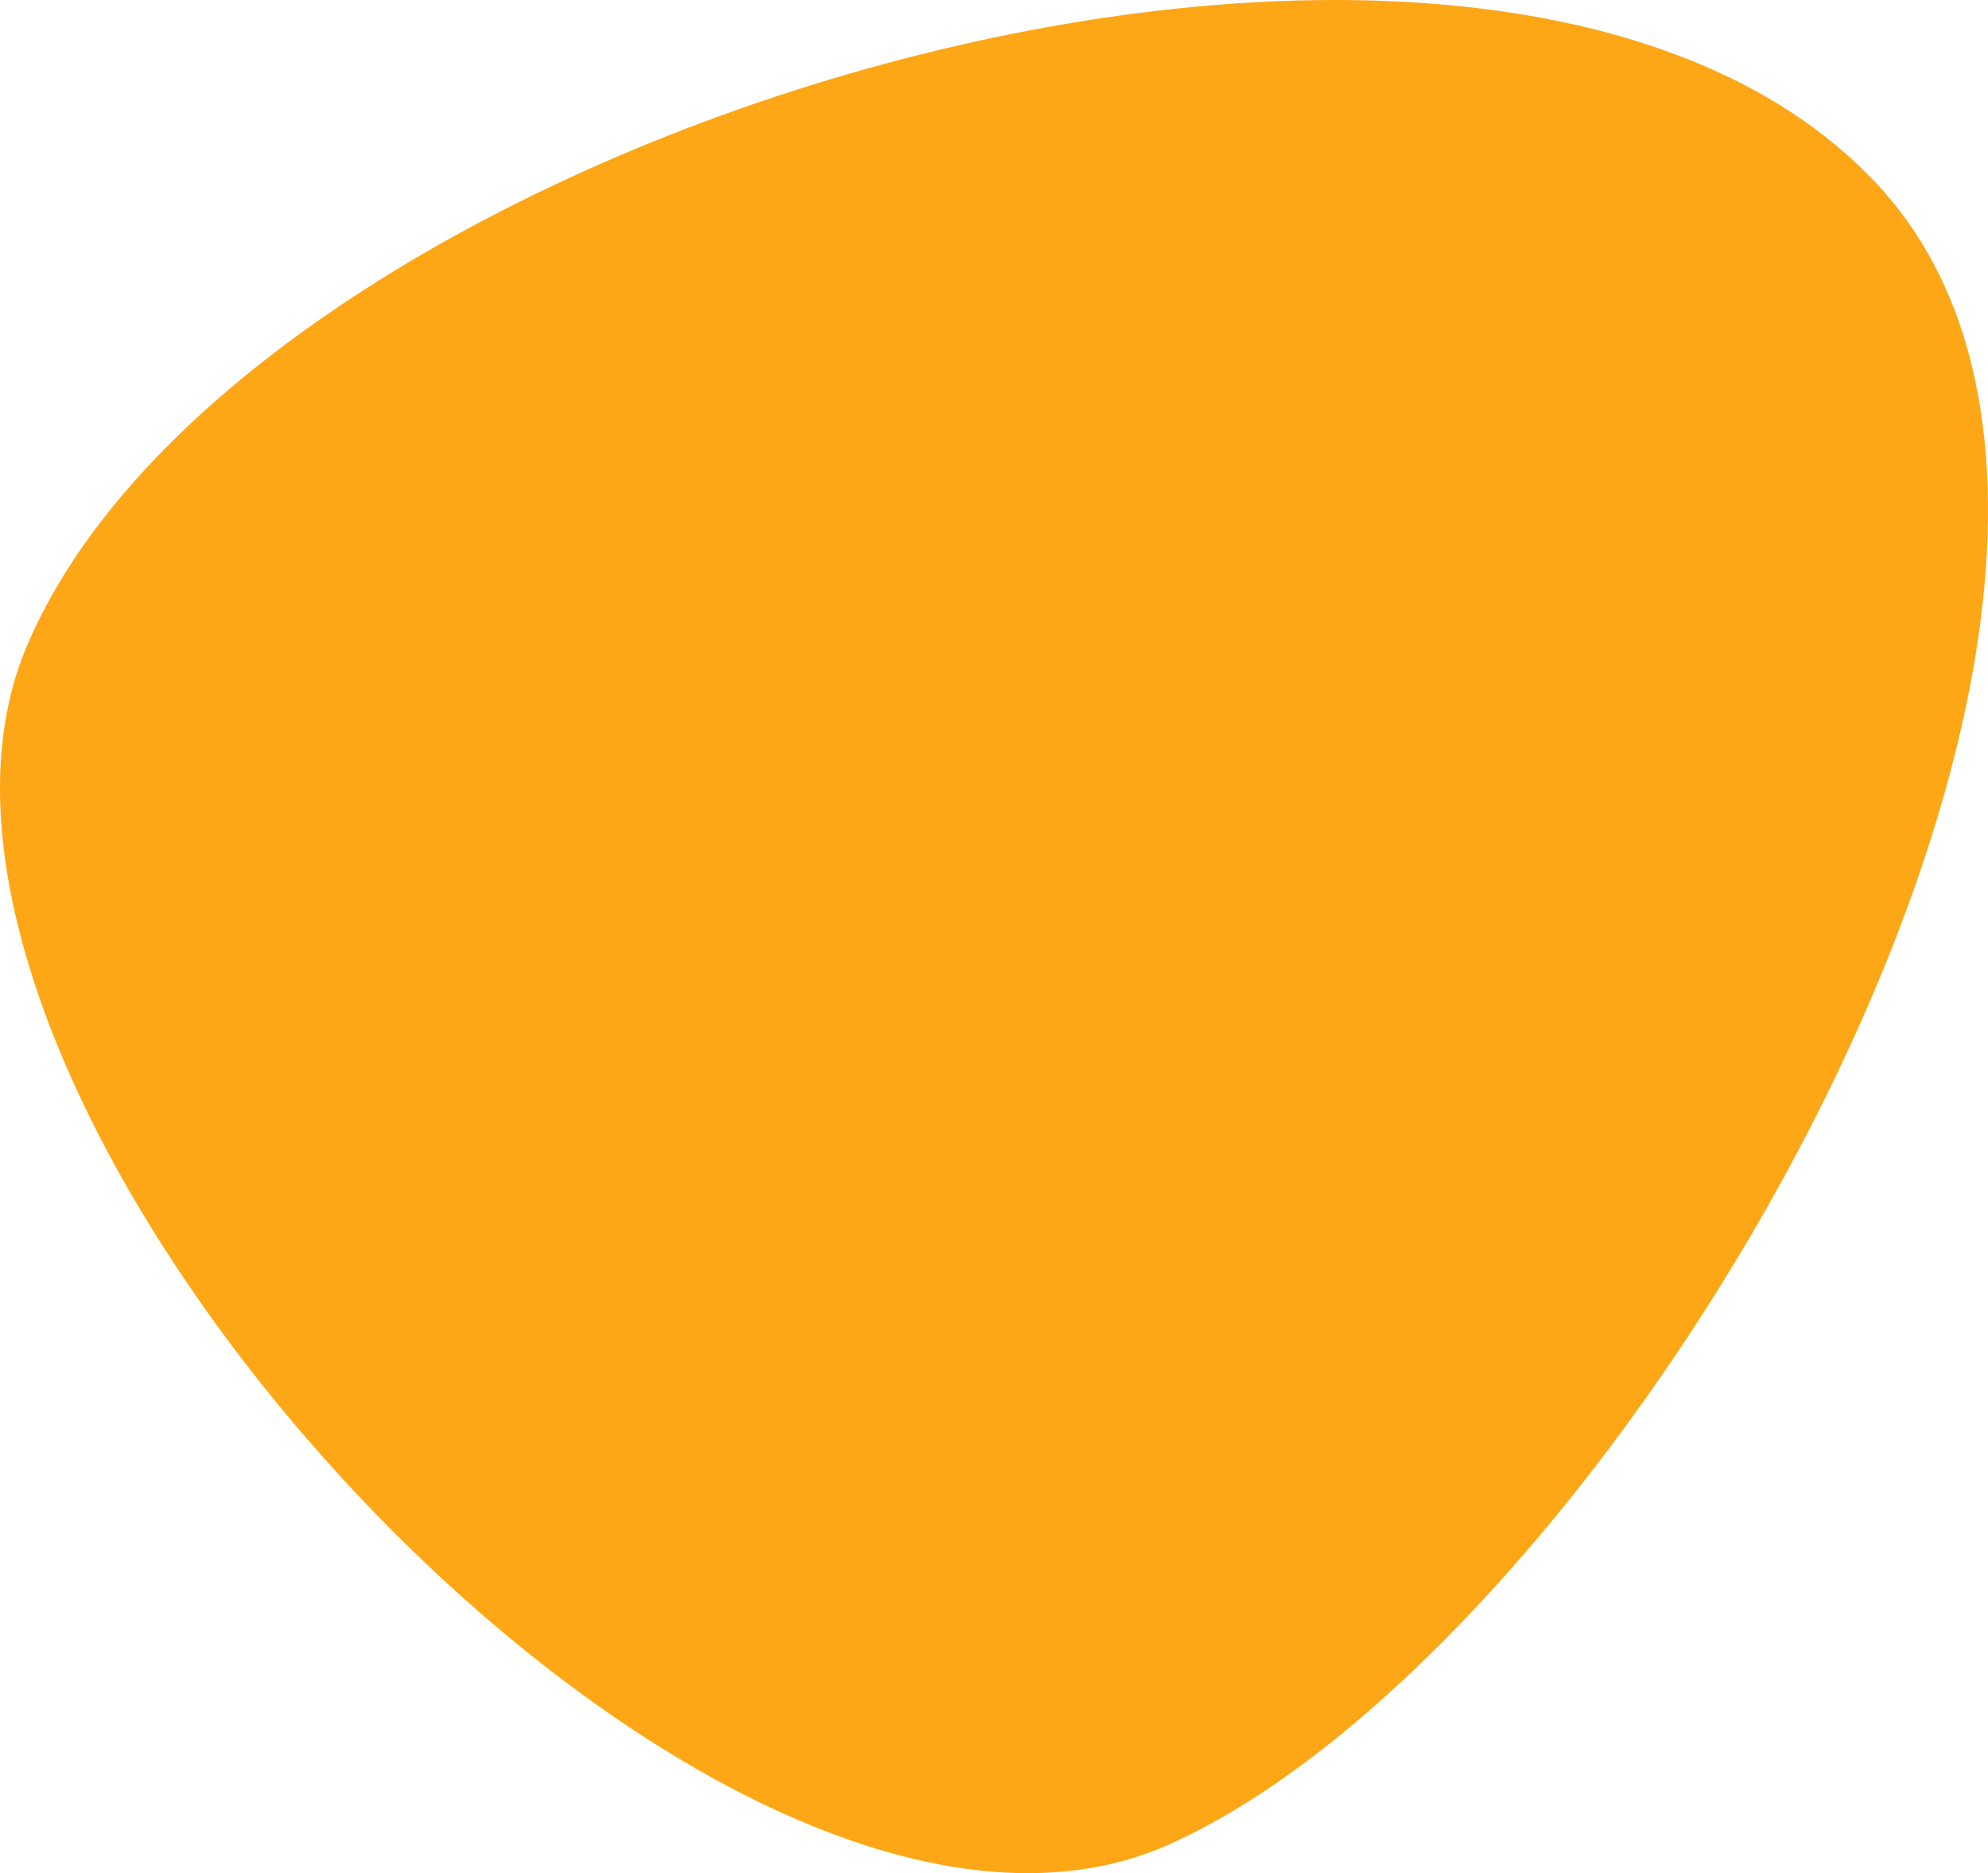 <svg xmlns="http://www.w3.org/2000/svg" id="Livello_2" data-name="Livello 2" viewBox="0 0 466.21 439.21"><defs><style>      .cls-1 {        opacity: .91;      }      .cls-2 {        fill: #fd9e00;        stroke-width: 0px;      }    </style></defs><g id="Livello_1-2" data-name="Livello 1"><g id="Raggruppa_32" data-name="Raggruppa 32" class="cls-1"><path id="Tracciato_8" data-name="Tracciato 8" class="cls-2" d="m439.88,42.82c86.32,91.65-58.16,341.58-165.81,389.7C166.42,480.64-38.43,257.06,6.28,151.52,57.32,31.06,346.93-55.88,439.88,42.82"></path></g></g></svg>